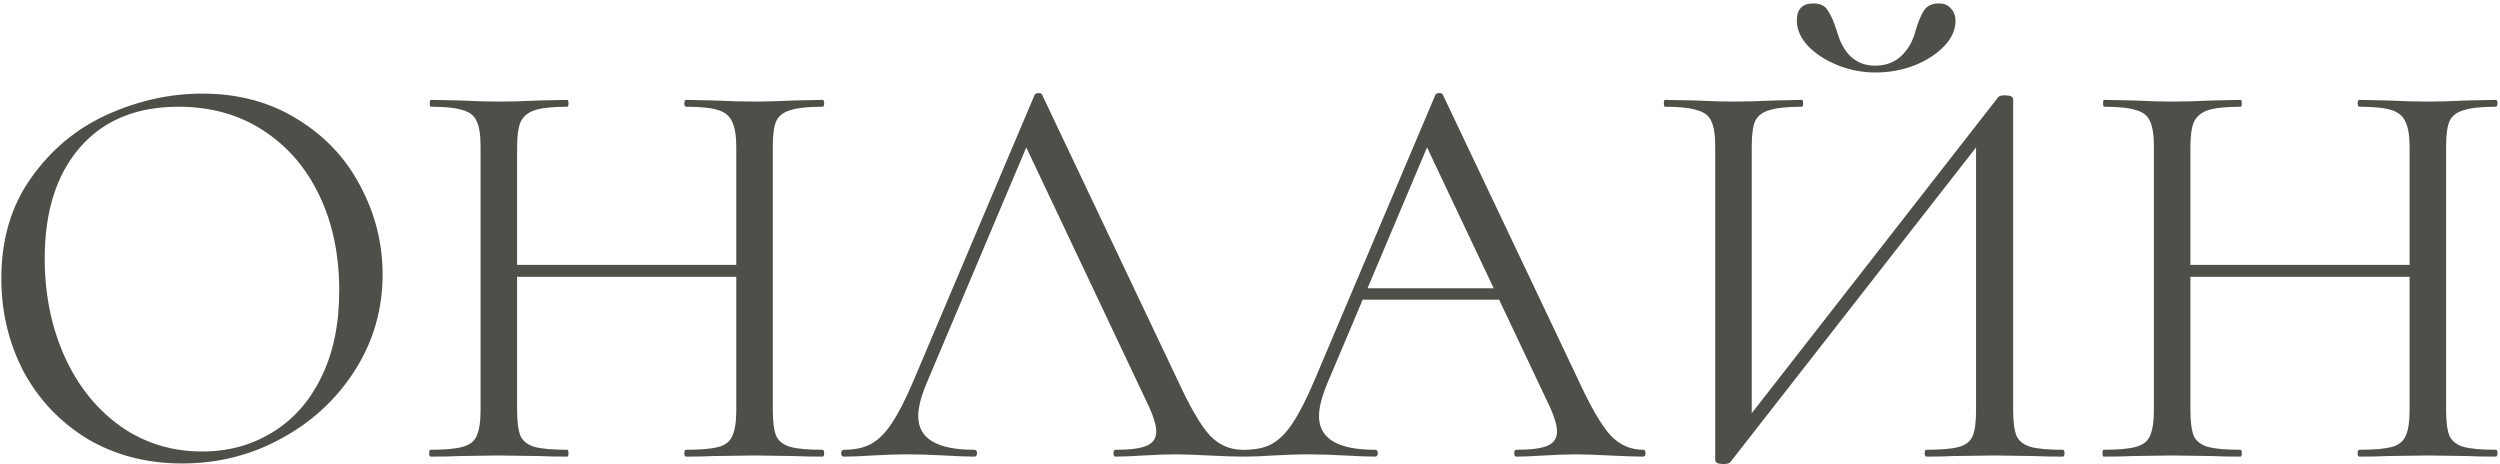 <?xml version="1.0" encoding="UTF-8"?> <svg xmlns="http://www.w3.org/2000/svg" width="657" height="122" viewBox="0 0 657 122" fill="none"><path d="M47.9 121.8C38.6 121.8 30.3 119.65 23 115.35C15.8 110.95 10.2 105.05 6.2 97.65C2.3 90.15 0.35 82 0.35 73.2C0.35 62.9 2.95 54.1 8.15 46.8C13.35 39.4 20 33.85 28.1 30.15C36.3 26.45 44.65 24.6 53.15 24.6C62.65 24.6 71 26.85 78.2 31.35C85.4 35.75 90.9 41.6 94.7 48.9C98.6 56.2 100.55 63.95 100.55 72.15C100.55 81.25 98.15 89.6 93.35 97.2C88.55 104.8 82.1 110.8 74 115.2C66 119.6 57.3 121.8 47.9 121.8ZM53.15 118.65C59.95 118.65 66.05 117 71.45 113.7C76.95 110.4 81.25 105.6 84.35 99.3C87.55 92.9 89.15 85.25 89.15 76.35C89.15 66.95 87.4 58.6 83.9 51.3C80.4 44 75.45 38.3 69.05 34.2C62.75 30.1 55.35 28.05 46.85 28.05C35.85 28.05 27.25 31.6 21.05 38.7C14.85 45.8 11.75 55.55 11.75 67.95C11.75 77.35 13.5 85.95 17 93.75C20.5 101.45 25.4 107.55 31.7 112.05C38 116.45 45.15 118.65 53.15 118.65ZM193.494 38.7C193.494 35.7 193.144 33.5 192.444 32.1C191.844 30.6 190.644 29.55 188.844 28.95C187.044 28.35 184.194 28.05 180.294 28.05C179.994 28.05 179.844 27.75 179.844 27.15C179.844 26.55 179.994 26.25 180.294 26.25L187.494 26.4C191.894 26.6 195.544 26.7 198.444 26.7C201.144 26.7 204.594 26.6 208.794 26.4L216.144 26.25C216.444 26.25 216.594 26.55 216.594 27.15C216.594 27.75 216.444 28.05 216.144 28.05C212.344 28.05 209.544 28.35 207.744 28.95C205.944 29.45 204.694 30.4 203.994 31.8C203.394 33.2 203.094 35.4 203.094 38.4V107.85C203.094 110.85 203.394 113.1 203.994 114.6C204.694 116 205.944 116.95 207.744 117.45C209.544 117.95 212.344 118.2 216.144 118.2C216.444 118.2 216.594 118.5 216.594 119.1C216.594 119.7 216.444 120 216.144 120C213.044 120 210.594 119.95 208.794 119.85L198.444 119.7L187.494 119.85C185.694 119.95 183.294 120 180.294 120C179.994 120 179.844 119.7 179.844 119.1C179.844 118.5 179.994 118.2 180.294 118.2C184.194 118.2 187.044 117.95 188.844 117.45C190.644 116.95 191.844 116 192.444 114.6C193.144 113.1 193.494 110.85 193.494 107.85V38.7ZM130.644 69.6H197.694V72.75H130.644V69.6ZM126.294 38.4C126.294 35.4 125.944 33.2 125.244 31.8C124.644 30.4 123.444 29.45 121.644 28.95C119.844 28.35 117.044 28.05 113.244 28.05C113.044 28.05 112.944 27.75 112.944 27.15C112.944 26.55 113.044 26.25 113.244 26.25L120.894 26.4C125.094 26.6 128.444 26.7 130.944 26.7C133.844 26.7 137.494 26.6 141.894 26.4L149.094 26.25C149.294 26.25 149.394 26.55 149.394 27.15C149.394 27.75 149.294 28.05 149.094 28.05C145.294 28.05 142.444 28.35 140.544 28.95C138.744 29.55 137.494 30.6 136.794 32.1C136.194 33.5 135.894 35.7 135.894 38.7V107.85C135.894 110.85 136.194 113.1 136.794 114.6C137.494 116 138.744 116.95 140.544 117.45C142.344 117.95 145.194 118.2 149.094 118.2C149.294 118.2 149.394 118.5 149.394 119.1C149.394 119.7 149.294 120 149.094 120C145.994 120 143.544 119.95 141.744 119.85L130.944 119.7L120.594 119.85C118.794 119.95 116.294 120 113.094 120C112.894 120 112.794 119.7 112.794 119.1C112.794 118.5 112.894 118.2 113.094 118.2C116.894 118.2 119.694 117.95 121.494 117.45C123.394 116.95 124.644 116 125.244 114.6C125.944 113.1 126.294 110.85 126.294 107.85V38.4ZM221.812 120C221.312 120 221.062 119.7 221.062 119.1C221.062 118.5 221.312 118.2 221.812 118.2C224.612 118.2 226.962 117.7 228.862 116.7C230.862 115.6 232.712 113.75 234.412 111.15C236.212 108.45 238.162 104.6 240.262 99.6L271.912 24.9C272.112 24.6 272.462 24.45 272.962 24.45C273.462 24.45 273.762 24.6 273.862 24.9L309.262 99.45C312.662 106.85 315.562 111.85 317.962 114.45C320.362 116.95 323.212 118.2 326.512 118.2C326.912 118.2 327.112 118.5 327.112 119.1C327.112 119.7 326.912 120 326.512 120C324.612 120 321.662 119.9 317.662 119.7C313.662 119.5 310.762 119.4 308.962 119.4C306.762 119.4 303.962 119.5 300.562 119.7C297.362 119.9 294.912 120 293.212 120C292.812 120 292.612 119.7 292.612 119.1C292.612 118.5 292.812 118.2 293.212 118.2C297.012 118.2 299.712 117.85 301.312 117.15C303.012 116.45 303.862 115.2 303.862 113.4C303.862 111.9 303.262 109.8 302.062 107.1L268.762 36.75L272.512 32.1L243.412 100.95C242.012 104.35 241.312 107.15 241.312 109.35C241.312 115.25 246.212 118.2 256.012 118.2C256.512 118.2 256.762 118.5 256.762 119.1C256.762 119.7 256.512 120 256.012 120C254.212 120 251.612 119.9 248.212 119.7C244.412 119.5 241.112 119.4 238.312 119.4C235.712 119.4 232.712 119.5 229.312 119.7C226.312 119.9 223.812 120 221.812 120ZM357.584 75.75H397.334L398.384 78.75H356.084L357.584 75.75ZM431.834 118.2C432.234 118.2 432.434 118.5 432.434 119.1C432.434 119.7 432.234 120 431.834 120C429.934 120 426.984 119.9 422.984 119.7C418.984 119.5 416.084 119.4 414.284 119.4C412.084 119.4 409.284 119.5 405.884 119.7C402.684 119.9 400.234 120 398.534 120C398.134 120 397.934 119.7 397.934 119.1C397.934 118.5 398.134 118.2 398.534 118.2C402.334 118.2 405.034 117.85 406.634 117.15C408.334 116.45 409.184 115.2 409.184 113.4C409.184 111.9 408.584 109.8 407.384 107.1L374.084 36.75L377.834 32.1L348.734 100.95C347.334 104.35 346.634 107.15 346.634 109.35C346.634 115.25 351.534 118.2 361.334 118.2C361.834 118.2 362.084 118.5 362.084 119.1C362.084 119.7 361.834 120 361.334 120C359.534 120 356.934 119.9 353.534 119.7C349.734 119.5 346.434 119.4 343.634 119.4C341.034 119.4 338.034 119.5 334.634 119.7C331.634 119.9 329.134 120 327.134 120C326.634 120 326.384 119.7 326.384 119.1C326.384 118.5 326.634 118.2 327.134 118.2C329.934 118.2 332.284 117.7 334.184 116.7C336.184 115.6 338.034 113.75 339.734 111.15C341.534 108.45 343.484 104.6 345.584 99.6L377.234 24.9C377.434 24.6 377.784 24.45 378.284 24.45C378.784 24.45 379.084 24.6 379.184 24.9L414.584 99.45C417.984 106.85 420.884 111.85 423.284 114.45C425.684 116.95 428.534 118.2 431.834 118.2ZM525.157 25.5C525.457 25.2 526.007 25.05 526.807 25.05C528.307 25.05 529.057 25.4 529.057 26.1V107.85C529.057 110.85 529.357 113.1 529.957 114.6C530.657 116 531.907 116.95 533.707 117.45C535.507 117.95 538.307 118.2 542.107 118.2C542.407 118.2 542.557 118.5 542.557 119.1C542.557 119.7 542.407 120 542.107 120C539.007 120 536.507 119.95 534.607 119.85L524.257 119.7L513.307 119.85C511.607 119.95 509.257 120 506.257 120C505.957 120 505.807 119.7 505.807 119.1C505.807 118.5 505.957 118.2 506.257 118.2C510.157 118.2 513.007 117.95 514.807 117.45C516.607 116.95 517.807 116 518.407 114.6C519.007 113.2 519.307 110.95 519.307 107.85V34.5L522.157 35.1L454.807 121.35C454.507 121.75 453.907 121.95 453.007 121.95C451.507 121.95 450.757 121.6 450.757 120.9V38.4C450.757 35.4 450.407 33.2 449.707 31.8C449.107 30.4 447.857 29.45 445.957 28.95C444.157 28.35 441.357 28.05 437.557 28.05C437.357 28.05 437.257 27.75 437.257 27.15C437.257 26.55 437.357 26.25 437.557 26.25L445.357 26.4C449.557 26.6 452.957 26.7 455.557 26.7C458.457 26.7 462.107 26.6 466.507 26.4L473.557 26.25C473.757 26.25 473.857 26.55 473.857 27.15C473.857 27.75 473.757 28.05 473.557 28.05C469.657 28.05 466.807 28.35 465.007 28.95C463.207 29.45 461.957 30.4 461.257 31.8C460.657 33.2 460.357 35.4 460.357 38.4V112.65L457.657 112.05L525.157 25.5ZM492.757 17.25C495.557 17.25 497.857 16.4 499.657 14.7C501.457 13 502.707 10.8 503.407 8.1C504.107 5.7 504.857 3.9 505.657 2.7C506.457 1.5 507.757 0.9 509.557 0.9C510.957 0.9 512.007 1.35 512.707 2.25C513.507 3.05 513.907 4.15 513.907 5.55C513.907 7.85 512.907 10.05 510.907 12.15C508.907 14.25 506.257 15.95 502.957 17.25C499.757 18.45 496.407 19.05 492.907 19.05C489.407 19.05 486.057 18.4 482.857 17.1C479.657 15.8 477.057 14.1 475.057 12C473.157 9.9 472.207 7.7 472.207 5.4C472.207 2.4 473.657 0.9 476.557 0.9C478.357 0.9 479.607 1.5 480.307 2.7C481.107 3.8 481.907 5.6 482.707 8.1C484.407 14.2 487.757 17.25 492.757 17.25ZM633.24 38.7C633.24 35.7 632.89 33.5 632.19 32.1C631.59 30.6 630.39 29.55 628.59 28.95C626.79 28.35 623.94 28.05 620.04 28.05C619.74 28.05 619.59 27.75 619.59 27.15C619.59 26.55 619.74 26.25 620.04 26.25L627.24 26.4C631.64 26.6 635.29 26.7 638.19 26.7C640.89 26.7 644.34 26.6 648.54 26.4L655.89 26.25C656.19 26.25 656.34 26.55 656.34 27.15C656.34 27.75 656.19 28.05 655.89 28.05C652.09 28.05 649.29 28.35 647.49 28.95C645.69 29.45 644.44 30.4 643.74 31.8C643.14 33.2 642.84 35.4 642.84 38.4V107.85C642.84 110.85 643.14 113.1 643.74 114.6C644.44 116 645.69 116.95 647.49 117.45C649.29 117.95 652.09 118.2 655.89 118.2C656.19 118.2 656.34 118.5 656.34 119.1C656.34 119.7 656.19 120 655.89 120C652.79 120 650.34 119.95 648.54 119.85L638.19 119.7L627.24 119.85C625.44 119.95 623.04 120 620.04 120C619.74 120 619.59 119.7 619.59 119.1C619.59 118.5 619.74 118.2 620.04 118.2C623.94 118.2 626.79 117.95 628.59 117.45C630.39 116.95 631.59 116 632.19 114.6C632.89 113.1 633.24 110.85 633.24 107.85V38.7ZM570.39 69.6H637.44V72.75H570.39V69.6ZM566.04 38.4C566.04 35.4 565.69 33.2 564.99 31.8C564.39 30.4 563.19 29.45 561.39 28.95C559.59 28.35 556.79 28.05 552.99 28.05C552.79 28.05 552.69 27.75 552.69 27.15C552.69 26.55 552.79 26.25 552.99 26.25L560.64 26.4C564.84 26.6 568.19 26.7 570.69 26.7C573.59 26.7 577.24 26.6 581.64 26.4L588.84 26.25C589.04 26.25 589.14 26.55 589.14 27.15C589.14 27.75 589.04 28.05 588.84 28.05C585.04 28.05 582.19 28.35 580.29 28.95C578.49 29.55 577.24 30.6 576.54 32.1C575.94 33.5 575.64 35.7 575.64 38.7V107.85C575.64 110.85 575.94 113.1 576.54 114.6C577.24 116 578.49 116.95 580.29 117.45C582.09 117.95 584.94 118.2 588.84 118.2C589.04 118.2 589.14 118.5 589.14 119.1C589.14 119.7 589.04 120 588.84 120C585.74 120 583.29 119.95 581.49 119.85L570.69 119.7L560.34 119.85C558.54 119.95 556.04 120 552.84 120C552.64 120 552.54 119.7 552.54 119.1C552.54 118.5 552.64 118.2 552.84 118.2C556.64 118.2 559.44 117.95 561.24 117.45C563.14 116.95 564.39 116 564.99 114.6C565.69 113.1 566.04 110.85 566.04 107.85V38.4Z" fill="#4F4E49"></path></svg> 